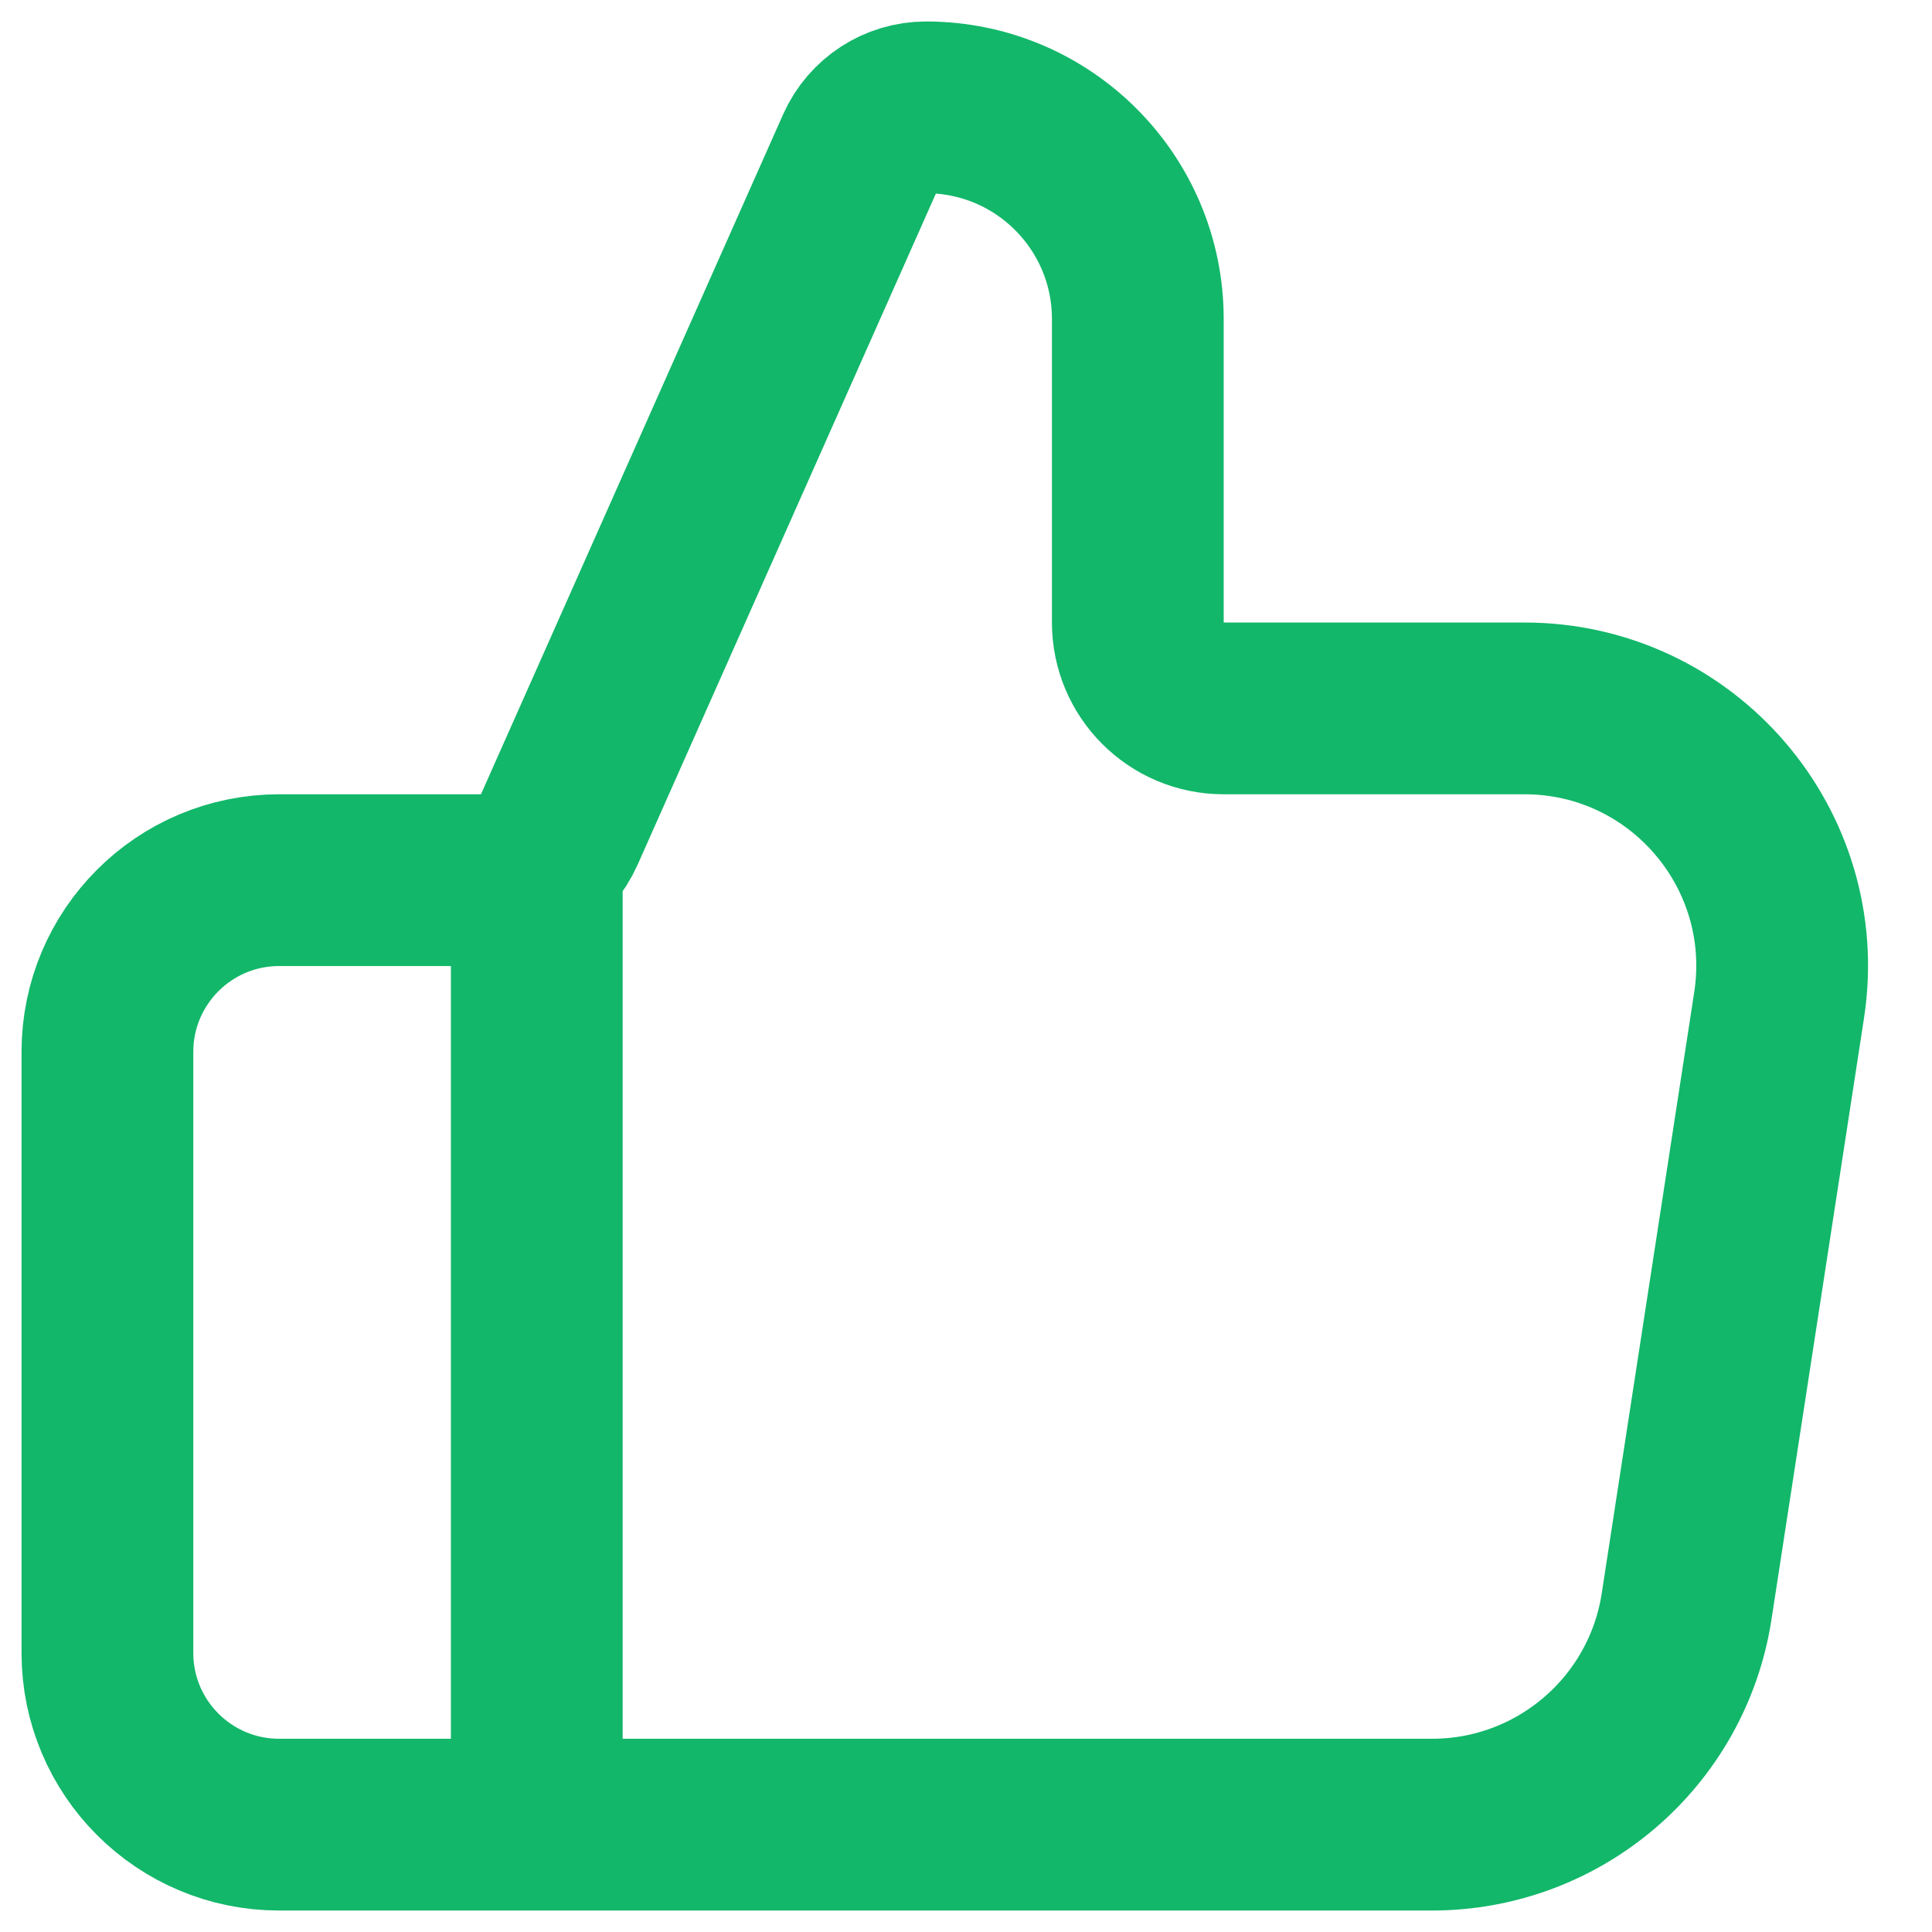 <svg width="30" height="30" viewBox="0 0 30 30" fill="none" xmlns="http://www.w3.org/2000/svg">
<path d="M8.335 28.333V13.667M1.668 16.333V25.667C1.668 27.139 2.862 28.333 4.335 28.333H22.236C24.211 28.333 25.89 26.893 26.19 24.942L27.626 15.608C27.998 13.185 26.124 11 23.672 11H19.001C18.265 11 17.668 10.403 17.668 9.667V4.954C17.668 3.139 16.196 1.667 14.38 1.667C13.947 1.667 13.555 1.922 13.379 2.317L8.687 12.875C8.473 13.356 7.995 13.667 7.468 13.667H4.335C2.862 13.667 1.668 14.861 1.668 16.333Z" stroke="#12B76A" stroke-width="2.667" stroke-linecap="round" stroke-linejoin="round"/>
</svg>
